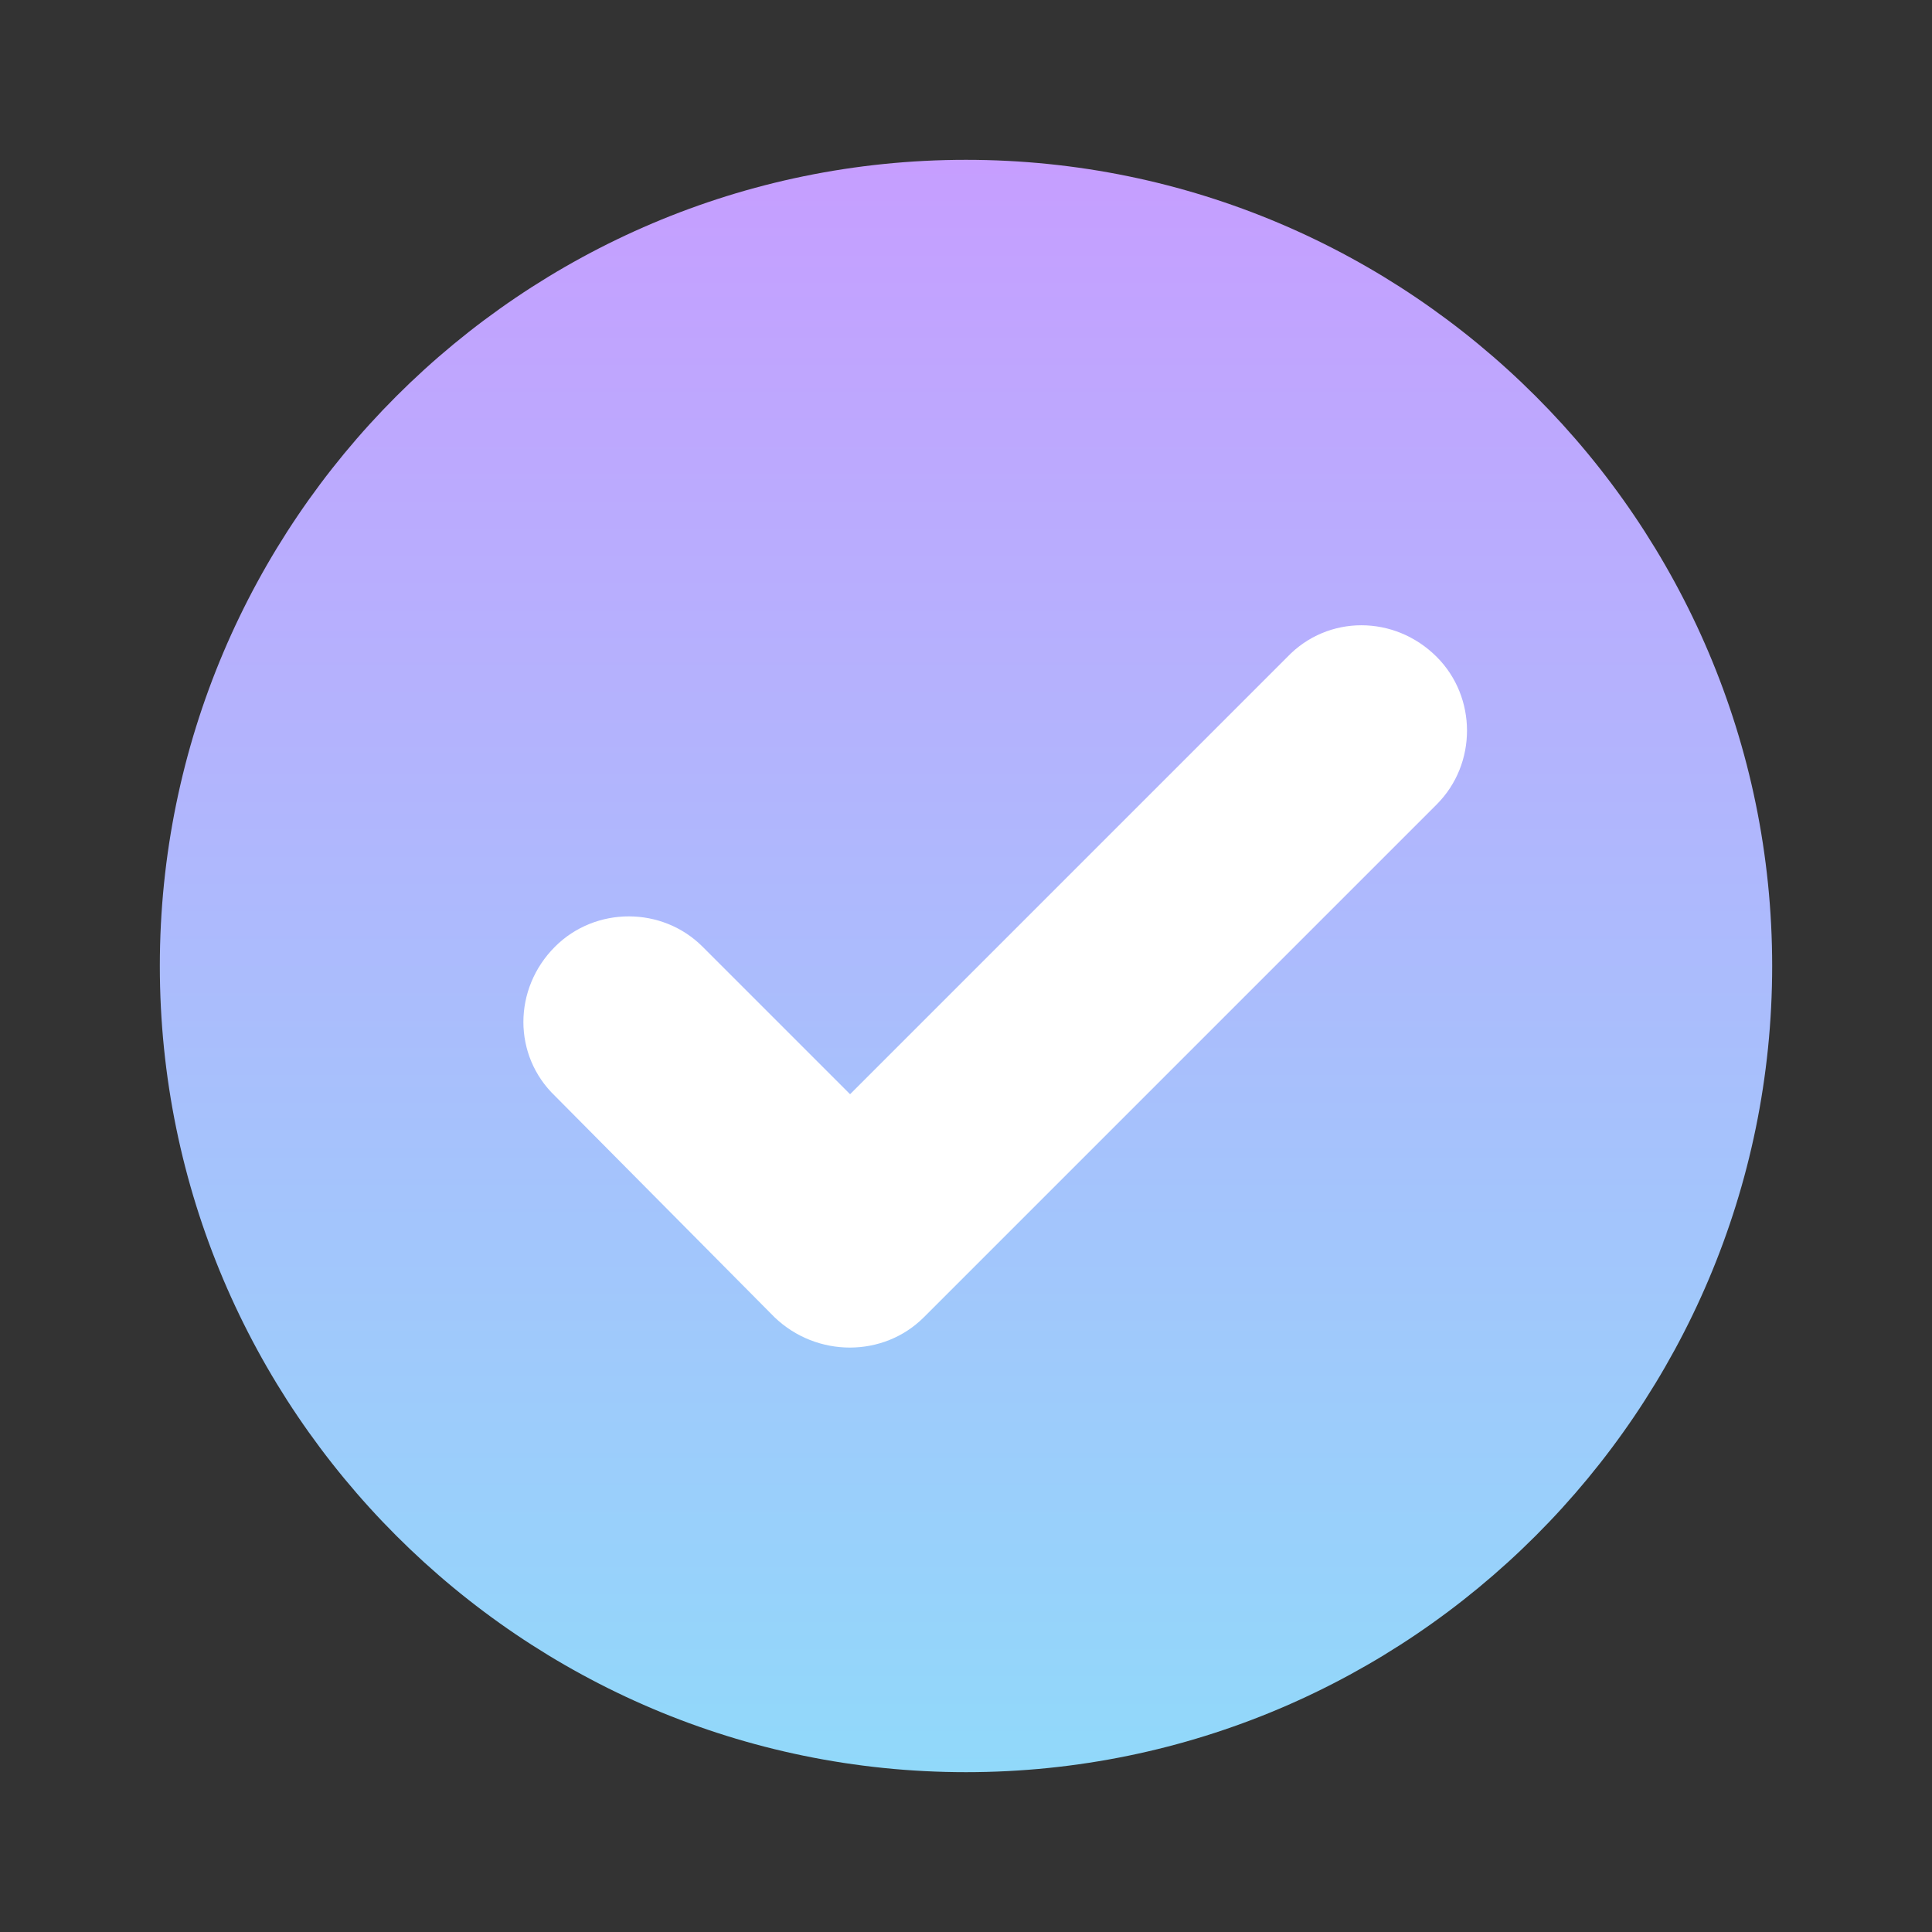 <?xml version="1.0" encoding="UTF-8"?> <svg xmlns="http://www.w3.org/2000/svg" xmlns:xlink="http://www.w3.org/1999/xlink" xml:space="preserve" width="11mm" height="11mm" version="1.1" style="shape-rendering:geometricPrecision; text-rendering:geometricPrecision; image-rendering:optimizeQuality; fill-rule:evenodd; clip-rule:evenodd" viewBox="0 0 1100 1100"><rect x="0" y="0" width="1100" height="1100" fill="#333333" stroke="none"/> <defs> <style type="text/css"> .fil1 {fill:white} .fil0 {fill:url(#id0)} </style> <linearGradient id="id0" gradientUnits="userSpaceOnUse" x1="550" y1="91" x2="550" y2="1009"> <stop offset="0" style="stop-opacity:1; stop-color:#C69EFF"></stop> <stop offset="1" style="stop-opacity:1; stop-color:#91D9FA"></stop> </linearGradient> </defs> <g id="Слой_x0020_1">  <g id="_1656462988448"> <path class="fil0" d="M550 91c253,0 459,206 459,459 0,253 -206,459 -459,459 -253,0 -459,-206 -459,-459 0,-253 206,-459 459,-459z"></path> <path class="fil1" d="M484 623l249 -249c23,-24 61,-24 85,0 23,23 23,61 0,84l-292 292c-23,23 -61,23 -85,0l-125 -126c-24,-23 -24,-61 0,-85 23,-23 61,-23 84,0l84 84z"></path> </g> </g> </svg> 
